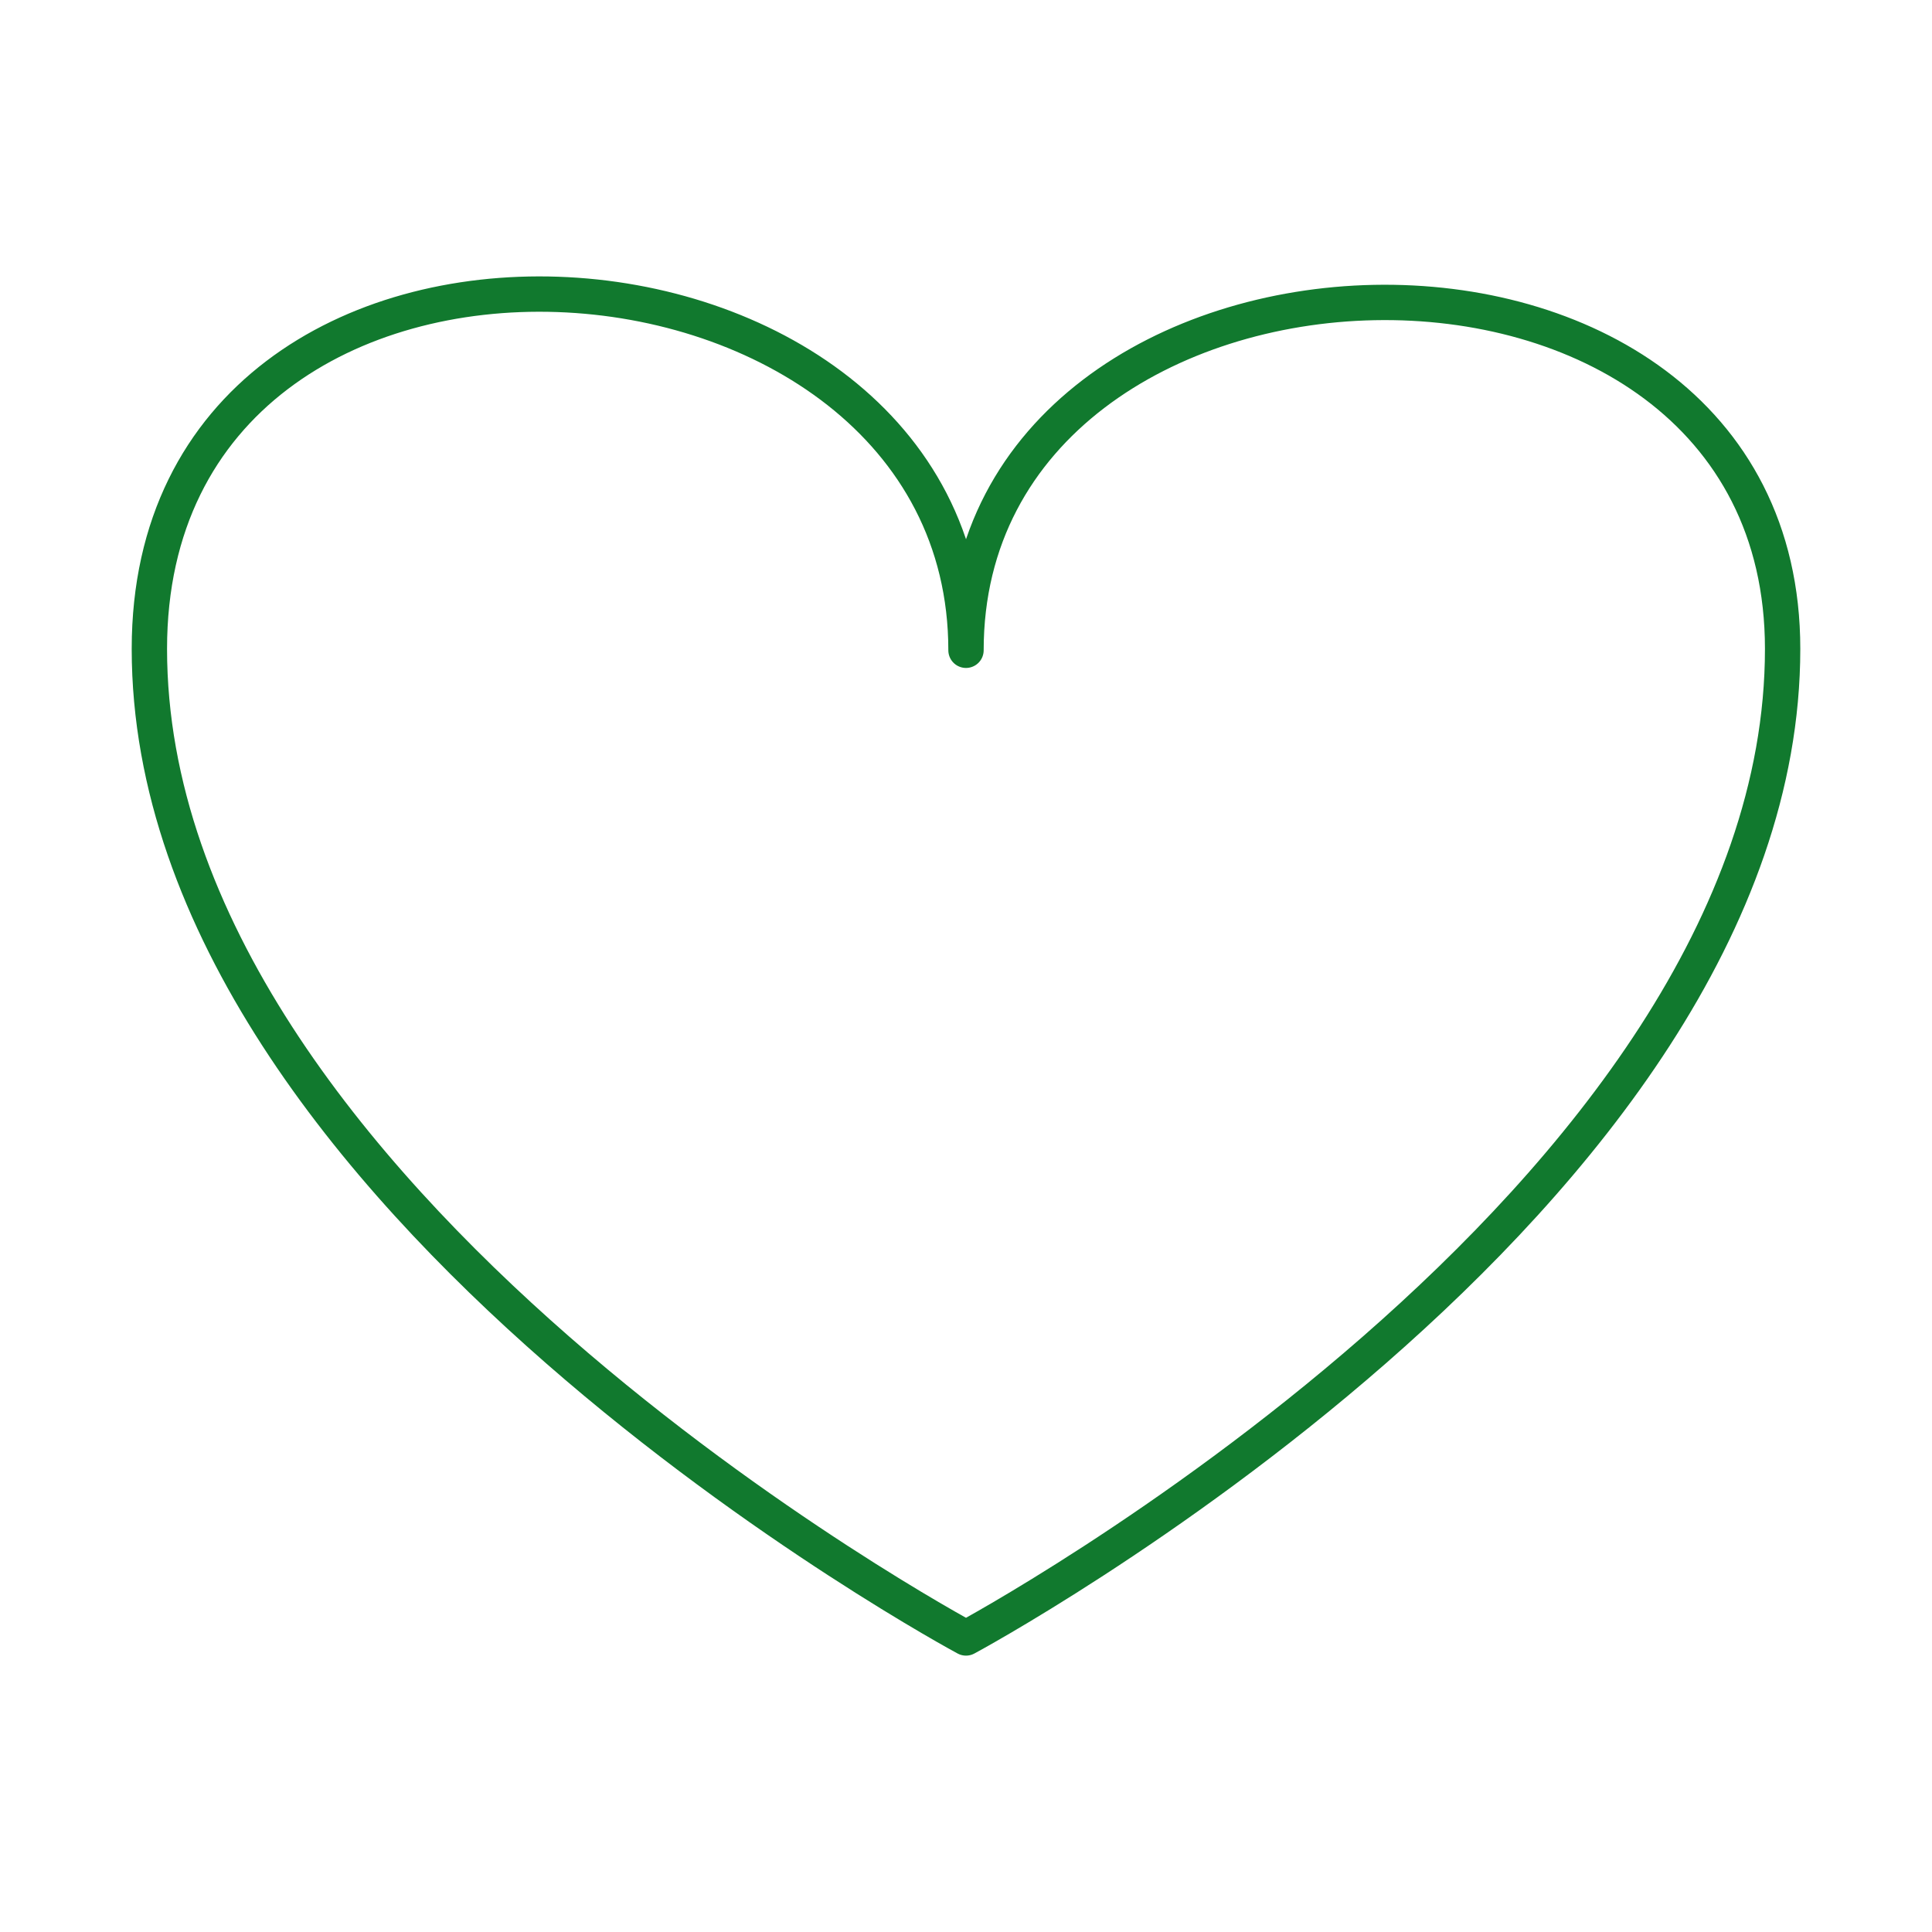 <svg xmlns="http://www.w3.org/2000/svg" xmlns:xlink="http://www.w3.org/1999/xlink" x="0px" y="0px" viewBox="0 0 41 41" style="enable-background:new 0 0 41 41;" xml:space="preserve"><style type="text/css">	.st0{opacity:0.3;}	.st1{fill:#25A571;}	.st2{fill:#FFFFFF;}	.st3{opacity:0.5;}	.st4{fill:#CECEC6;}	.st5{fill:url(#SVGID_1_);}	.st6{fill:#827D78;}	.st7{opacity:0.1;clip-path:url(#SVGID_00000121280698808054281490000009477116545039163523_);fill:#FFFFFF;}	.st8{display:none;}	.st9{display:inline;fill:#1A181A;}	.st10{display:inline;}	.st11{fill:#1A181A;}	.st12{display:inline;fill:#FFFFFF;}	.st13{fill:#474049;}	.st14{clip-path:url(#SVGID_00000109010009615429464920000012977058573285022397_);fill:#1B1414;}	.st15{fill:#333336;}	.st16{fill:none;stroke:#555555;stroke-width:1.367;stroke-linecap:round;stroke-linejoin:round;stroke-miterlimit:10;}	.st17{fill:none;}	.st18{opacity:0.6;fill:#C1C1C1;}	.st19{fill:#8ACE86;}	.st20{fill:#257C2C;}	.st21{fill:#0D3212;}	.st22{opacity:0.2;}	.st23{fill:#378D3C;}	.st24{opacity:0.2;fill:#378D3C;}	.st25{fill:#3FA535;}	.st26{fill:url(#SVGID_00000138545889892937644460000007196445396579131783_);}	.st27{opacity:0.1;clip-path:url(#SVGID_00000157274562838212587210000009784771568930596996_);fill:#FFFFFF;}	.st28{clip-path:url(#SVGID_00000011743713759023016580000016283085262570093984_);fill:#1B1414;}	.st29{fill:#FFFDFE;}	.st30{fill:url(#SVGID_00000012432665750748589610000004746322204575013761_);}	.st31{opacity:0.1;clip-path:url(#SVGID_00000077308961870576782270000014510067798734190738_);fill:#FFFFFF;}	.st32{clip-path:url(#SVGID_00000013163117463038430870000001374183930116303030_);fill:#1B1414;}	.st33{fill:#3CA748;}	.st34{fill:#4D4345;}	.st35{fill:none;stroke:#E8E4DF;stroke-width:0.601;stroke-miterlimit:10;}	.st36{fill:none;stroke:#E8E4DF;stroke-width:0.601;stroke-miterlimit:10;stroke-dasharray:11.99,8.992;}	.st37{fill-rule:evenodd;clip-rule:evenodd;fill:#E8E4DF;}	.st38{fill:#E8E4DF;}	.st39{fill:#FBEB5C;}	.st40{fill:#AEABA2;}	.st41{fill:#FD8840;}	.st42{fill:#5572B3;}	.st43{fill:#D3D3CB;}			.st44{clip-path:url(#SVGID_00000121987028382826563190000010113036240886555062_);fill:url(#SVGID_00000077305998383536539500000016595691462896469430_);}	.st45{fill:#2E8E3A;}	.st46{clip-path:url(#SVGID_00000102532604390160884180000013372388550089576359_);}			.st47{clip-path:url(#SVGID_00000170260536653090443040000016699406246433077657_);fill:url(#SVGID_00000159444997175215881670000013076729938869015724_);}	.st48{fill:#FEC13A;}	.st49{clip-path:url(#SVGID_00000052096616530836477250000017528085375900707205_);}			.st50{clip-path:url(#SVGID_00000058551678157672569160000002698626689199024804_);fill:url(#SVGID_00000024716223188252493650000014844220676136902576_);}	.st51{clip-path:url(#SVGID_00000165941525602577318220000005221534581961966002_);}			.st52{clip-path:url(#SVGID_00000034077416959151907480000006606657378046051994_);fill:url(#SVGID_00000063597450782234564070000009645938922641497262_);}	.st53{fill:#4A4148;}	.st54{clip-path:url(#SVGID_00000034069263143058838450000011722670510990541735_);}			.st55{clip-path:url(#SVGID_00000176729114946341763030000011305201582014354096_);fill:url(#SVGID_00000035525890592158457000000016410209342532321154_);}	.st56{fill:#F61820;}	.st57{clip-path:url(#SVGID_00000013166027311581606450000013840170298977626755_);}			.st58{clip-path:url(#SVGID_00000049933491379422586270000011214197510721674152_);fill:url(#SVGID_00000046337268497595650570000018180482544354558386_);}	.st59{clip-path:url(#SVGID_00000120558063537740174810000008812480748191014288_);}			.st60{clip-path:url(#SVGID_00000029036372527825670090000012668906084654679971_);fill:url(#SVGID_00000005984104260116367190000010768765930553855629_);}	.st61{clip-path:url(#SVGID_00000072966141312172097530000003645385452741024908_);}	.st62{opacity:0.8;fill:url(#SVGID_00000113313307442930526390000016237747530510350472_);}	.st63{fill:url(#SVGID_00000139277527576921630130000012476080504715973251_);}	.st64{opacity:0.8;fill:url(#SVGID_00000173846471168162126350000016840651782705037988_);}	.st65{fill:url(#SVGID_00000163033928589064034820000013904132544691483051_);}	.st66{opacity:0.8;fill:url(#SVGID_00000041259283597978545190000013716301891391695236_);}	.st67{fill:url(#SVGID_00000042733439817349370110000004900889954221393578_);}	.st68{opacity:0.8;fill:url(#SVGID_00000146472067901311720450000004552518407259414172_);}	.st69{fill:url(#SVGID_00000046306133223869260900000005873131725296680850_);}	.st70{opacity:0.8;fill:url(#SVGID_00000005235715262213699300000018300510323531843239_);}	.st71{fill:url(#SVGID_00000024693866158701321690000003823252822971483066_);}	.st72{opacity:0.8;fill:url(#SVGID_00000106864394416925668340000005927470935173710216_);}	.st73{fill:url(#SVGID_00000086684813376972646090000005749127932239865227_);}	.st74{fill:url(#SVGID_00000150782200496462523120000015376188945938472102_);}	.st75{opacity:0.1;clip-path:url(#SVGID_00000025421917242290811410000006797811095987670422_);fill:#FFFFFF;}	.st76{clip-path:url(#SVGID_00000132803686563714374590000006928090663658653578_);fill:#1B1414;}	.st77{fill:none;stroke:#555555;stroke-width:1.325;stroke-linecap:round;stroke-linejoin:round;stroke-miterlimit:10;}	.st78{fill:url(#SVGID_00000014595772839047687660000007505619064683827609_);}	.st79{opacity:0.1;clip-path:url(#SVGID_00000039127179800814161010000004104854585366386110_);fill:#FFFFFF;}	.st80{clip-path:url(#SVGID_00000069362601241579463310000002492714776390172810_);fill:#1B1414;}	.st81{fill:url(#SVGID_00000140005651413449058930000009195799601529056405_);}	.st82{opacity:0.1;clip-path:url(#SVGID_00000126297158848067064190000004767354063881580962_);fill:#FFFFFF;}	.st83{clip-path:url(#SVGID_00000061429467210394161020000011960756802505451904_);fill:#1B1414;}	.st84{fill:none;stroke:#E8E4DF;stroke-width:0.582;stroke-miterlimit:10;}	.st85{fill:none;stroke:#E8E4DF;stroke-width:0.582;stroke-miterlimit:10;stroke-dasharray:11.671,8.753;}			.st86{clip-path:url(#SVGID_00000183211982488075373470000004293643828415079325_);fill:url(#SVGID_00000004524824869675026600000007099454296074855316_);}	.st87{clip-path:url(#SVGID_00000162342117893245663230000013751677774232307877_);}			.st88{clip-path:url(#SVGID_00000155866991803187885150000014524281252164602810_);fill:url(#SVGID_00000053524116948651128210000011726014926748176033_);}	.st89{clip-path:url(#SVGID_00000106114605131254809080000005557883657114967712_);}			.st90{clip-path:url(#SVGID_00000050635134765756902660000014923992597408635282_);fill:url(#SVGID_00000073696018567419626470000008841909520418387082_);}	.st91{clip-path:url(#SVGID_00000174568570734184459180000011885431958054043558_);}			.st92{clip-path:url(#SVGID_00000093867666768929941210000005486068047437307801_);fill:url(#SVGID_00000163040614302873282840000007549563981847276709_);}	.st93{clip-path:url(#SVGID_00000013874414782150594790000000649172719301614992_);}			.st94{clip-path:url(#SVGID_00000055665276048353978720000007639456343332741020_);fill:url(#SVGID_00000106110841744351527020000007077759129655129484_);}	.st95{clip-path:url(#SVGID_00000160912319646567265560000003685827219169160074_);}			.st96{clip-path:url(#SVGID_00000119834174828482094160000004074675055697448097_);fill:url(#SVGID_00000021815543614005624990000014036499886697079735_);}	.st97{clip-path:url(#SVGID_00000105404702584039111490000003300944776163808181_);}			.st98{clip-path:url(#SVGID_00000000222534028055680920000004857221508831575978_);fill:url(#SVGID_00000178196644847685662580000009931353833184852113_);}	.st99{clip-path:url(#SVGID_00000020380648231295162510000010726147996944835245_);}	.st100{fill:#AB6D19;}	.st101{fill:#BB0A13;}	.st102{fill:#8F0826;}	.st103{fill:#D90D4F;}	.st104{fill:#F87D17;}	.st105{fill:#21457F;}	.st106{fill:#1A1F4B;}			.st107{fill-rule:evenodd;clip-rule:evenodd;fill:none;stroke:#B2B2B2;stroke-width:2;stroke-linecap:round;stroke-linejoin:round;stroke-miterlimit:10;}	.st108{fill:#000101;}	.st109{fill-rule:evenodd;clip-rule:evenodd;fill:#D9D1D1;}	.st110{fill-rule:evenodd;clip-rule:evenodd;fill:#C3BABA;}	.st111{fill-rule:evenodd;clip-rule:evenodd;fill:#66B68D;}	.st112{fill-rule:evenodd;clip-rule:evenodd;fill:#657CEA;}			.st113{fill-rule:evenodd;clip-rule:evenodd;fill:none;stroke:#555FC1;stroke-width:2;stroke-linecap:round;stroke-linejoin:round;stroke-miterlimit:10;}	.st114{fill-rule:evenodd;clip-rule:evenodd;fill:#E7E2E2;}	.st115{fill-rule:evenodd;clip-rule:evenodd;fill:#E9966F;}	.st116{fill-rule:evenodd;clip-rule:evenodd;fill:#010000;}	.st117{fill-rule:evenodd;clip-rule:evenodd;}			.st118{fill-rule:evenodd;clip-rule:evenodd;fill:none;stroke:#671D2B;stroke-width:2;stroke-linecap:round;stroke-linejoin:round;stroke-miterlimit:10;}			.st119{fill-rule:evenodd;clip-rule:evenodd;fill:none;stroke:#000000;stroke-width:2;stroke-linecap:round;stroke-linejoin:round;stroke-miterlimit:10;}			.st120{fill-rule:evenodd;clip-rule:evenodd;fill:none;stroke:#D87141;stroke-width:2;stroke-linecap:round;stroke-linejoin:round;stroke-miterlimit:10;}	.st121{fill-rule:evenodd;clip-rule:evenodd;fill:#BEAFAF;}	.st122{fill:#E9966F;}	.st123{fill:none;stroke:#000000;stroke-width:2;stroke-linecap:round;stroke-linejoin:round;stroke-miterlimit:10;}			.st124{fill-rule:evenodd;clip-rule:evenodd;fill:none;stroke:#000000;stroke-width:4;stroke-linecap:round;stroke-linejoin:round;stroke-miterlimit:10;}	.st125{fill-rule:evenodd;clip-rule:evenodd;fill:#9B35A7;}	.st126{fill-rule:evenodd;clip-rule:evenodd;fill:#B75152;}			.st127{fill-rule:evenodd;clip-rule:evenodd;fill:none;stroke:#371249;stroke-width:2;stroke-linecap:round;stroke-linejoin:round;stroke-miterlimit:10;}			.st128{fill-rule:evenodd;clip-rule:evenodd;fill:none;stroke:#587A41;stroke-width:2;stroke-linecap:round;stroke-linejoin:round;stroke-miterlimit:10;}	.st129{fill:#B75152;}	.st130{fill-rule:evenodd;clip-rule:evenodd;fill:#EDE6E8;}			.st131{fill-rule:evenodd;clip-rule:evenodd;fill:none;stroke:#831313;stroke-width:2;stroke-linecap:round;stroke-linejoin:round;stroke-miterlimit:10;}	.st132{fill-rule:evenodd;clip-rule:evenodd;fill:#831313;}			.st133{fill-rule:evenodd;clip-rule:evenodd;fill:none;stroke:#C1B6BA;stroke-width:2;stroke-linecap:round;stroke-linejoin:round;stroke-miterlimit:10;}	.st134{fill-rule:evenodd;clip-rule:evenodd;fill:#E16F6F;}	.st135{fill-rule:evenodd;clip-rule:evenodd;fill:#78313E;}	.st136{fill-rule:evenodd;clip-rule:evenodd;fill:#C3B9BA;}			.st137{fill-rule:evenodd;clip-rule:evenodd;fill:none;stroke:#C3B9BA;stroke-width:2;stroke-linecap:round;stroke-linejoin:round;stroke-miterlimit:10;}	.st138{fill-rule:evenodd;clip-rule:evenodd;fill:#FAAD7B;}			.st139{fill-rule:evenodd;clip-rule:evenodd;fill:none;stroke:#AB2A3A;stroke-width:2;stroke-linecap:round;stroke-linejoin:round;stroke-miterlimit:10;}	.st140{fill-rule:evenodd;clip-rule:evenodd;fill:#AB2A3A;}	.st141{fill:#D8DEE8;}	.st142{enable-background:new    ;}	.st143{clip-path:url(#SVGID_00000065793589742067397120000011250603206962666633_);}	.st144{fill:#010000;}	.st145{fill:url(#SVGID_00000047044593654711456560000016580983439911219357_);}	.st146{fill:url(#SVGID_00000143578177537250077640000005379285535724918421_);}	.st147{fill:url(#SVGID_00000164514348196195617290000004325271866893217451_);}	.st148{fill:url(#SVGID_00000067946629283506305270000017825149205504376478_);}	.st149{fill-rule:evenodd;clip-rule:evenodd;fill:#667DE9;}	.st150{opacity:0.3;fill:#FFFFFF;}	.st151{fill-rule:evenodd;clip-rule:evenodd;fill:#677EEB;}	.st152{fill-rule:evenodd;clip-rule:evenodd;fill:#E5926F;}	.st153{fill-rule:evenodd;clip-rule:evenodd;fill:#F48B1C;}			.st154{fill-rule:evenodd;clip-rule:evenodd;fill:none;stroke:#D86905;stroke-width:2;stroke-linecap:round;stroke-linejoin:round;stroke-miterlimit:10;}	.st155{fill-rule:evenodd;clip-rule:evenodd;fill:#D7D0D0;}			.st156{fill-rule:evenodd;clip-rule:evenodd;fill:none;stroke:#91A5FF;stroke-width:2;stroke-linecap:round;stroke-linejoin:round;stroke-miterlimit:10;}	.st157{fill-rule:evenodd;clip-rule:evenodd;fill:#5F1A28;}			.st158{fill-rule:evenodd;clip-rule:evenodd;fill:#FFFFFF;stroke:#FFFFFF;stroke-width:2;stroke-linecap:round;stroke-miterlimit:10;}	.st159{fill-rule:evenodd;clip-rule:evenodd;fill:#FFFFFF;}	.st160{fill-rule:evenodd;clip-rule:evenodd;fill:#F4B12A;}	.st161{fill-rule:evenodd;clip-rule:evenodd;fill:#EDBA29;}	.st162{fill-rule:evenodd;clip-rule:evenodd;fill:#21283D;}	.st163{fill-rule:evenodd;clip-rule:evenodd;fill:#681022;}	.st164{fill-rule:evenodd;clip-rule:evenodd;fill:#901414;}			.st165{fill-rule:evenodd;clip-rule:evenodd;fill:none;stroke:#901414;stroke-width:2;stroke-linecap:round;stroke-linejoin:round;stroke-miterlimit:10;}	.st166{fill:#F02D63;}	.st167{fill:#555555;}	.st168{fill:#ED2F65;}	.st169{fill:#EF2E63;}	.st170{fill:#25914D;}	.st171{fill:none;stroke:#555555;stroke-width:3.328;stroke-linecap:round;stroke-linejoin:round;stroke-miterlimit:10;}	.st172{fill:none;stroke:#555555;stroke-width:2.821;stroke-linecap:round;stroke-linejoin:round;stroke-miterlimit:10;}	.st173{fill:none;stroke:#555555;stroke-width:5.736;stroke-linecap:round;stroke-linejoin:round;stroke-miterlimit:10;}	.st174{fill:none;stroke:#555555;stroke-width:7.61;}	.st175{fill:#2D8437;}	.st176{fill:none;stroke:#555555;stroke-width:6.851;}	.st177{fill:none;stroke:#2D8437;stroke-width:6.851;}	.st178{fill:#FFFFFF;stroke:#555555;stroke-width:5.325;stroke-linecap:round;stroke-linejoin:round;stroke-miterlimit:10;}	.st179{fill:none;stroke:#555555;stroke-width:5.325;stroke-linecap:round;stroke-linejoin:round;stroke-miterlimit:10;}	.st180{fill:none;stroke:#555555;stroke-width:5.311;stroke-linecap:round;stroke-miterlimit:10;}	.st181{fill:none;stroke:#555555;stroke-width:5.311;stroke-linecap:round;stroke-miterlimit:10;stroke-dasharray:33.096,33.096;}	.st182{fill:none;stroke:#555555;stroke-width:5.311;stroke-linecap:round;stroke-miterlimit:10;stroke-dasharray:32.589,32.589;}	.st183{fill:none;stroke:#555555;stroke-width:5.311;stroke-linecap:round;stroke-miterlimit:10;stroke-dasharray:30.078,30.078;}	.st184{fill:#FFFFFF;stroke:#555555;stroke-width:6.402;stroke-linecap:round;stroke-linejoin:round;stroke-miterlimit:10;}	.st185{fill:none;stroke:#555555;stroke-width:6.402;stroke-linecap:round;stroke-linejoin:round;stroke-miterlimit:10;}	.st186{fill:none;stroke:#555555;stroke-width:8.662;stroke-linecap:round;stroke-linejoin:round;stroke-miterlimit:10;}	.st187{fill:#FFFFFF;stroke:#555555;stroke-width:8.662;stroke-linecap:round;stroke-linejoin:round;stroke-miterlimit:10;}	.st188{fill:#F02D63;stroke:#555555;stroke-width:6.402;stroke-linecap:round;stroke-linejoin:round;stroke-miterlimit:10;}	.st189{fill:none;stroke:#11792E;stroke-width:0.75;stroke-linecap:round;stroke-linejoin:round;stroke-miterlimit:10;}	.st190{fill:#008A3D;}	.st191{fill:url(#SVGID_00000158751877120457317150000008295879149393096878_);}	.st192{fill:url(#SVGID_00000150813806942571439400000013755013164774789041_);}	.st193{filter:url(#Adobe_OpacityMaskFilter);}	.st194{filter:url(#Adobe_OpacityMaskFilter_00000125590839955961328780000001766352668239623359_);}			.st195{mask:url(#SVGID_00000098914723611189840540000009518431791159185557_);fill:url(#SVGID_00000085956816367375565250000012780299595792358822_);}	.st196{opacity:0.7;fill:url(#SVGID_00000139987353004663927450000003010030542298044333_);}	.st197{fill:#1A171A;}	.st198{fill:#020203;}	.st199{fill:url(#SVGID_00000001647125653862757950000011949464018067052721_);}	.st200{filter:url(#Adobe_OpacityMaskFilter_00000052792519281407129870000006465766588750229695_);}	.st201{filter:url(#Adobe_OpacityMaskFilter_00000124848263576863405060000010716927569747654067_);}			.st202{mask:url(#SVGID_00000031189698050713325410000012111991071099996590_);fill:url(#SVGID_00000081631419952691478330000009109771529200385936_);}	.st203{fill:url(#SVGID_00000063613864895456263060000015576541965899024031_);}	.st204{fill:#5F5B59;}	.st205{clip-path:url(#SVGID_00000062180563000790867480000000973437304675875467_);}	.st206{filter:url(#Adobe_OpacityMaskFilter_00000149383211823264656830000007117285363306884534_);}	.st207{filter:url(#Adobe_OpacityMaskFilter_00000152945998874382875090000016478450305083410581_);}			.st208{mask:url(#SVGID_00000101783022206590146290000006918075994654379916_);fill:url(#SVGID_00000034788074816354082780000014501175792853746315_);}	.st209{opacity:0.2;fill:url(#SVGID_00000068644399079967047820000005744568314812176001_);}	.st210{fill:#F1F1F1;}	.st211{opacity:0.25;}	.st212{fill-rule:evenodd;clip-rule:evenodd;fill:#CECEC6;}	.st213{fill:url(#SVGID_00000152949579035173902360000018038686664497500604_);}	.st214{fill:url(#SVGID_00000124133076918369803210000013329427740786528387_);}	.st215{filter:url(#Adobe_OpacityMaskFilter_00000052795585809473087950000011433420518740853644_);}	.st216{filter:url(#Adobe_OpacityMaskFilter_00000139279011952298069180000003307162508594367934_);}			.st217{mask:url(#SVGID_00000071536372500893513850000007966799514449353912_);fill:url(#SVGID_00000010289467730383522100000002614144958484946572_);}	.st218{opacity:0.7;fill:url(#SVGID_00000103952851769416952290000012333036930029249952_);}	.st219{fill:url(#SVGID_00000096743164623623268240000018397869789757461668_);}	.st220{filter:url(#Adobe_OpacityMaskFilter_00000142889158976971920120000017925245508424998017_);}	.st221{filter:url(#Adobe_OpacityMaskFilter_00000061449787566555853200000001222312084677067921_);}			.st222{mask:url(#SVGID_00000179635729325085260520000005762103670617433774_);fill:url(#SVGID_00000042728761104673643510000003077211515809999504_);}	.st223{fill:url(#SVGID_00000052787633772361509460000014952487513807639228_);}	.st224{clip-path:url(#SVGID_00000129186607029317385640000015528229767275251362_);}	.st225{filter:url(#Adobe_OpacityMaskFilter_00000134970103245522060010000002977450220971192747_);}	.st226{filter:url(#Adobe_OpacityMaskFilter_00000138574376442042779640000010042342070241810337_);}			.st227{mask:url(#SVGID_00000163063702525628707220000013250143341106478014_);fill:url(#SVGID_00000154421561511510311160000016717808974250461327_);}	.st228{opacity:0.2;fill:url(#SVGID_00000023253582298670512360000004731540955817077127_);}	.st229{fill:#FCFDFE;}	.st230{fill:#BEB8F2;}	.st231{fill:url(#SVGID_00000060008221935357131740000011249454605570655127_);}	.st232{fill:url(#SVGID_00000030469912320711814290000003771029401002569891_);}	.st233{fill:url(#SVGID_00000159437843054320583580000000798733637821574577_);}	.st234{fill:url(#SVGID_00000170997686727614013110000017157372861892679818_);}	.st235{opacity:0.29;fill:url(#SVGID_00000170267276263168698820000002587169033463395202_);}	.st236{opacity:0.29;fill:url(#SVGID_00000105400141514009652190000001013547543186228142_);}	.st237{fill:url(#SVGID_00000090973748473168459310000001155433669083279020_);}	.st238{fill:#11792E;}	.st239{fill:url(#SVGID_00000082343611623095198430000010448061785987409041_);}	.st240{fill:url(#SVGID_00000127747024932226132960000014325686412371726748_);}	.st241{fill:url(#SVGID_00000075121544626357082220000011689261703868003461_);}	.st242{filter:url(#Adobe_OpacityMaskFilter_00000161621168664952484690000006973305019959422649_);}	.st243{filter:url(#Adobe_OpacityMaskFilter_00000162312568303688609290000010346628971650095294_);}			.st244{mask:url(#SVGID_00000012442961345266085130000011826381360256390061_);fill:url(#SVGID_00000129201153751181913060000013199573069363949476_);}	.st245{opacity:0.7;fill:url(#SVGID_00000040559372453318719620000010188259564012606392_);}	.st246{fill:url(#SVGID_00000051350430356366185230000018254350504570913419_);}	.st247{filter:url(#Adobe_OpacityMaskFilter_00000031901225577394060650000009298923244080146053_);}	.st248{filter:url(#Adobe_OpacityMaskFilter_00000022549760441757603300000005520645740043625910_);}			.st249{mask:url(#SVGID_00000101817692930607875600000012616454210817402034_);fill:url(#SVGID_00000140734046151262305940000001761713564867242392_);}	.st250{fill:url(#SVGID_00000077314898773156353230000001100738995577538741_);}	.st251{fill:#E3E3DC;}	.st252{fill:#06163B;}			.st253{clip-path:url(#SVGID_00000082355846584043634230000015678635701731505833_);fill:none;stroke:#4FA970;stroke-width:3.717;stroke-linecap:round;stroke-miterlimit:10;}			.st254{clip-path:url(#SVGID_00000082355846584043634230000015678635701731505833_);fill:none;stroke:#162D6B;stroke-width:3.717;stroke-linecap:round;stroke-miterlimit:10;}	.st255{fill:#FCD044;}	.st256{fill:#F2F2F2;}	.st257{fill:#FFFFFF;stroke:#FFFFFF;stroke-width:5.439;stroke-miterlimit:10;}	.st258{fill:#291E2D;}	.st259{fill:url(#SVGID_00000175293351902957859080000011227178877346035378_);}	.st260{fill:url(#SVGID_00000015346226923979910450000002058909354614668424_);}	.st261{fill:none;stroke:#2D8437;stroke-width:1.911;stroke-miterlimit:10;}			.st262{opacity:0.35;clip-path:url(#SVGID_00000022553855291726910060000013684139042589134978_);fill:url(#SVGID_00000075847409404159378850000000804969974354942644_);}			.st263{opacity:0.25;clip-path:url(#SVGID_00000022553855291726910060000013684139042589134978_);fill:url(#SVGID_00000116212114418774838220000008886399909102633107_);}	.st264{fill:url(#SVGID_00000163778411628157502430000008497235622808402346_);}	.st265{fill:url(#SVGID_00000096743532377075518090000016787689176502310789_);}	.st266{fill:#58595B;}	.st267{fill:#8F8F8F;}	.st268{fill:#231F20;}	.st269{fill:#454545;}	.st270{fill:#404041;}	.st271{fill:#D1D1D1;}	.st272{fill:url(#SVGID_00000168824739754601066330000006775961329747400626_);}	.st273{fill:url(#SVGID_00000031191455198084127110000004246358841961031071_);}	.st274{fill:#575756;}	.st275{fill:#E5E6E7;}	.st276{fill:#6D6E71;}	.st277{fill:#BBBDBF;}	.st278{fill:#333333;}	.st279{fill:#4D4D4D;}	.st280{fill:url(#SVGID_00000080916131461377140600000008106853068574566050_);}	.st281{fill:#D0D2D3;}	.st282{display:none;clip-path:url(#SVGID_00000089567231733872389670000012162553347914528957_);}	.st283{display:none;clip-path:url(#SVGID_00000089567231733872389670000012162553347914528957_);fill:#2C8437;}	.st284{clip-path:url(#SVGID_00000089567231733872389670000012162553347914528957_);}	.st285{fill:none;stroke:#2C8437;stroke-width:0.813;stroke-miterlimit:10;}	.st286{fill:none;stroke:#555555;stroke-width:7.169;stroke-linecap:round;stroke-linejoin:round;stroke-miterlimit:10;}	.st287{fill:#FFFFFF;stroke:#555555;stroke-width:7.169;stroke-linecap:round;stroke-linejoin:round;stroke-miterlimit:10;}	.st288{fill:#2D8537;}	.st289{fill:#24914D;}	.st290{fill:none;stroke:#FFFFFF;stroke-width:7.169;stroke-linecap:round;stroke-linejoin:round;stroke-miterlimit:10;}	.st291{fill:#2D8437;stroke:#FFFFFF;stroke-width:7.169;stroke-linecap:round;stroke-linejoin:round;stroke-miterlimit:10;}	.st292{fill:#FFFFFF;stroke:#FFFFFF;stroke-width:7.169;stroke-linecap:round;stroke-linejoin:round;stroke-miterlimit:10;}	.st293{fill:#11792E;stroke:#11792E;stroke-linecap:round;stroke-linejoin:round;stroke-miterlimit:10;}	.st294{fill:none;stroke:#11792E;stroke-width:6.769;stroke-linecap:round;stroke-linejoin:round;stroke-miterlimit:10;}	.st295{fill:#0B5394;}	.st296{fill:none;stroke:#555555;stroke-width:6;stroke-linecap:round;stroke-linejoin:round;stroke-miterlimit:10;}	.st297{fill:none;stroke:#555555;stroke-width:6.769;stroke-linecap:round;stroke-linejoin:round;stroke-miterlimit:10;}	.st298{fill:none;stroke:#0B5394;stroke-width:6.769;stroke-linecap:round;stroke-linejoin:round;stroke-miterlimit:10;}	.st299{fill:#9B9B9B;stroke:#555555;stroke-width:6;stroke-linecap:round;stroke-linejoin:round;stroke-miterlimit:10;}	.st300{fill:#FFFFFF;stroke:#555555;stroke-width:6;stroke-linecap:round;stroke-linejoin:round;stroke-miterlimit:10;}	.st301{fill:#9B9B9B;}	.st302{fill:none;stroke:#9B9B9B;stroke-width:6.769;stroke-linecap:round;stroke-linejoin:round;stroke-miterlimit:10;}	.st303{fill:#9B9B9B;stroke:#555555;stroke-width:6.769;stroke-linecap:round;stroke-linejoin:round;stroke-miterlimit:10;}	.st304{fill:none;stroke:#9B9B9B;stroke-width:6.769;stroke-linecap:round;stroke-miterlimit:10;}	.st305{fill:none;stroke:#555555;stroke-width:6.769;stroke-linecap:round;stroke-miterlimit:10;}	.st306{fill:none;stroke:#555555;stroke-width:6.769;stroke-linecap:round;stroke-linejoin:round;}	.st307{fill:none;stroke:#0B5394;stroke-width:6.769;stroke-linecap:round;stroke-miterlimit:10;}	.st308{fill:none;stroke:#555555;stroke-width:8.365;stroke-linecap:round;stroke-linejoin:round;stroke-miterlimit:10;}	.st309{fill:none;stroke:#555555;stroke-width:10.586;stroke-linecap:round;stroke-linejoin:round;stroke-miterlimit:10;}	.st310{fill:none;stroke:#EF2E63;stroke-width:6.769;stroke-linecap:round;stroke-linejoin:round;stroke-miterlimit:10;}	.st311{fill:none;stroke:#EF2E63;stroke-width:9.048;stroke-linecap:round;stroke-linejoin:round;stroke-miterlimit:10;}	.st312{fill:none;stroke:#555555;stroke-width:9.048;stroke-linecap:round;stroke-linejoin:round;stroke-miterlimit:10;}	.st313{fill:#EF2E63;stroke:#555555;stroke-width:9.048;stroke-linecap:round;stroke-linejoin:round;stroke-miterlimit:10;}	.st314{fill:none;stroke:#EF2E63;stroke-width:6.769;stroke-linecap:round;stroke-miterlimit:10;}	.st315{fill:none;stroke:#555555;stroke-width:10.757;stroke-linecap:round;stroke-linejoin:round;stroke-miterlimit:10;}	.st316{fill:none;stroke:#555555;stroke-width:5.457;stroke-linecap:round;stroke-linejoin:round;stroke-miterlimit:10;}	.st317{fill:none;stroke:#FFFFFF;stroke-width:5.457;stroke-linecap:round;stroke-linejoin:round;stroke-miterlimit:10;}	.st318{fill:none;stroke:#555555;stroke-width:7.162;stroke-linecap:round;stroke-linejoin:round;stroke-miterlimit:10;}	.st319{fill:none;stroke:#555555;stroke-width:7.229;stroke-linecap:round;stroke-linejoin:round;stroke-miterlimit:10;}	.st320{fill:none;stroke:#555555;stroke-width:7.667;stroke-linecap:round;stroke-linejoin:round;stroke-miterlimit:10;}	.st321{fill:none;stroke:#11792E;stroke-width:10.428;stroke-linecap:round;stroke-linejoin:round;stroke-miterlimit:10;}	.st322{fill:none;stroke:#555555;stroke-width:10.428;stroke-linecap:round;stroke-linejoin:round;stroke-miterlimit:10;}	.st323{fill:none;stroke:#555555;stroke-width:4.535;stroke-linecap:round;stroke-linejoin:round;stroke-miterlimit:10;}	.st324{fill:none;stroke:#11792E;stroke-width:4.535;stroke-linecap:round;stroke-linejoin:round;stroke-miterlimit:10;}	.st325{fill:none;stroke:#11792E;stroke-width:11.059;stroke-linecap:round;stroke-linejoin:round;stroke-miterlimit:10;}	.st326{fill:none;stroke:#555555;stroke-width:11.059;stroke-linecap:round;stroke-linejoin:round;stroke-miterlimit:10;}	.st327{fill:none;stroke:#555555;stroke-width:5.192;stroke-linecap:round;stroke-linejoin:round;stroke-miterlimit:10;}	.st328{fill:none;stroke:#555555;stroke-width:7.925;stroke-linecap:round;stroke-linejoin:round;stroke-miterlimit:10;}	.st329{fill:none;stroke:#11792E;stroke-width:10.484;stroke-linecap:round;stroke-linejoin:round;stroke-miterlimit:10;}	.st330{fill:none;stroke:#555555;stroke-width:10.484;stroke-linecap:round;stroke-linejoin:round;stroke-miterlimit:10;}	.st331{fill:none;stroke:#11792E;stroke-width:0.75;stroke-linejoin:round;stroke-miterlimit:10;}</style><g id="Camada_1"></g><g id="Camada_7"></g><g id="Camada_6"></g><g id="Camada_5">	<path class="st189" d="M37.83,13.77c0,11.69-17.33,20.99-17.33,20.99S3.17,25.46,3.17,13.77c0-10.62,17.33-9.45,17.33,0.03  C20.5,4.29,37.83,3.64,37.83,13.77z"></path></g><g id="Camada_4"></g><g id="Camada_3"></g><g id="Camada_2"></g></svg>